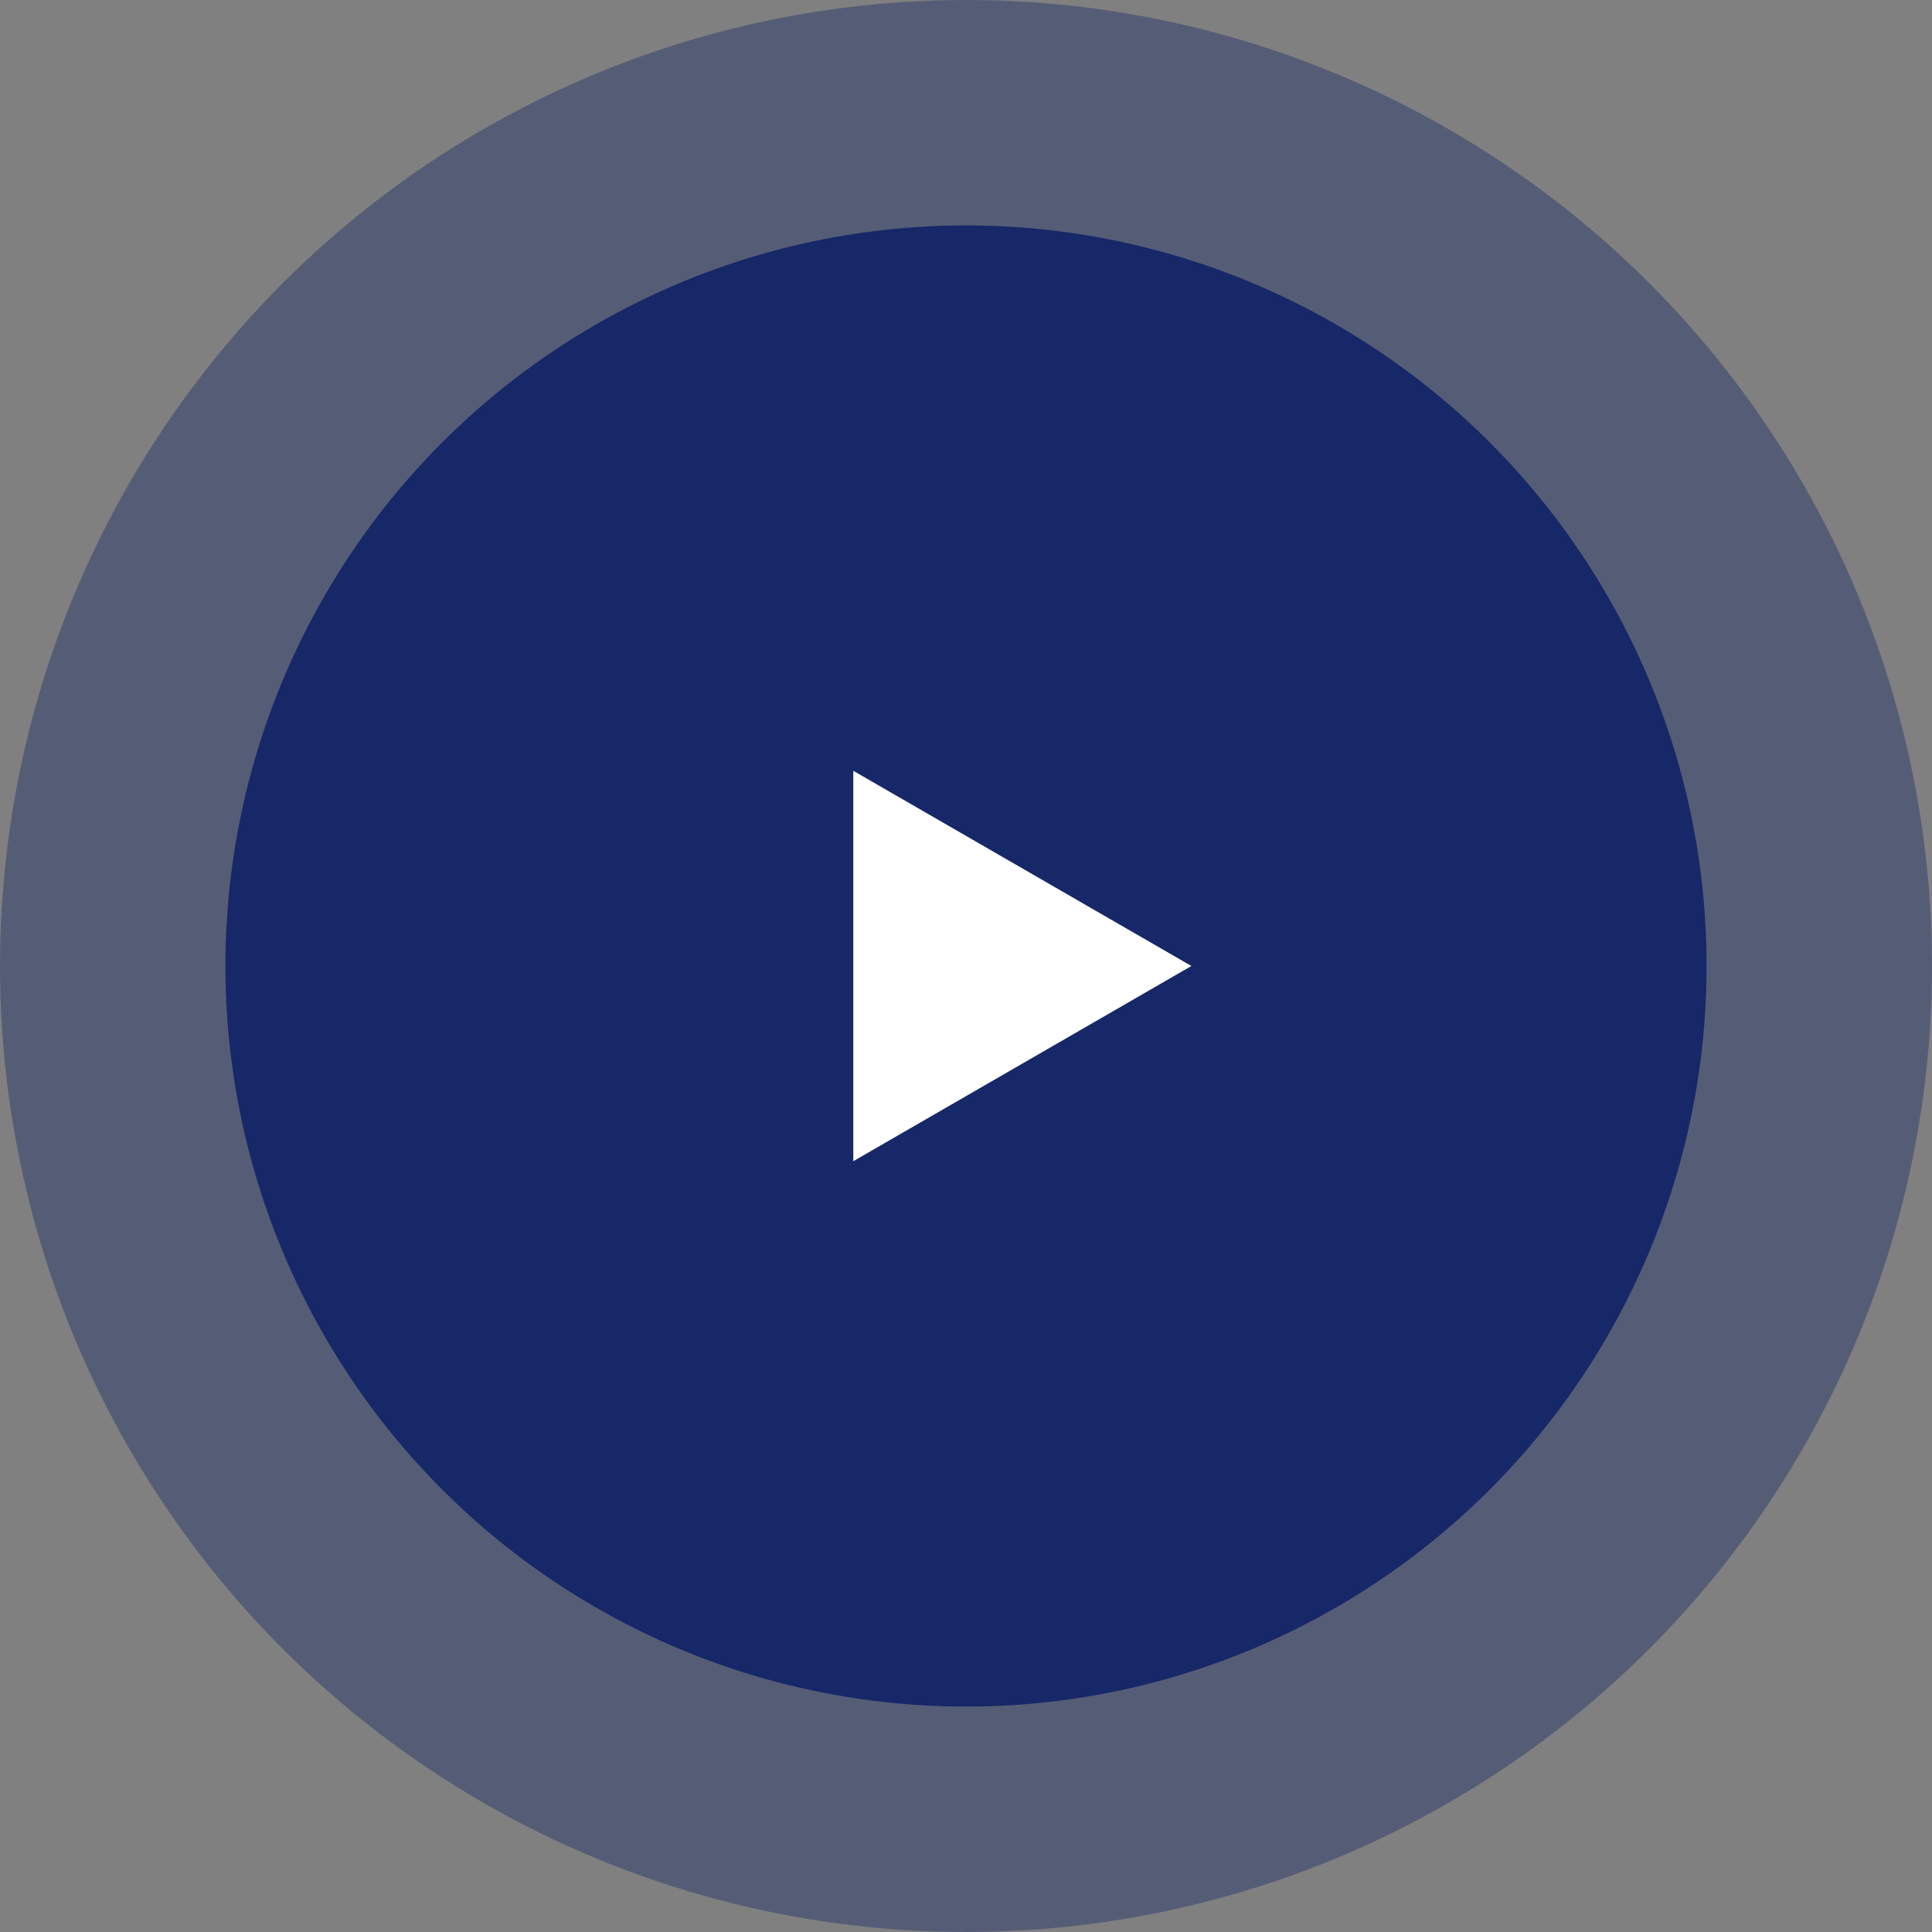 <svg xmlns="http://www.w3.org/2000/svg" width="60" height="60" viewBox="0 0 60 60" fill="none"><rect x="0" y="0" width="60" height="60" fill="#808080" stroke="none"/><circle opacity="0.4" cx="30" cy="30" r="30" fill="#162868"></circle><circle cx="30" cy="30" r="23" fill="#162868"></circle><path d="M37 30L26.5 36.062L26.5 23.938L37 30Z" fill="white"></path></svg>